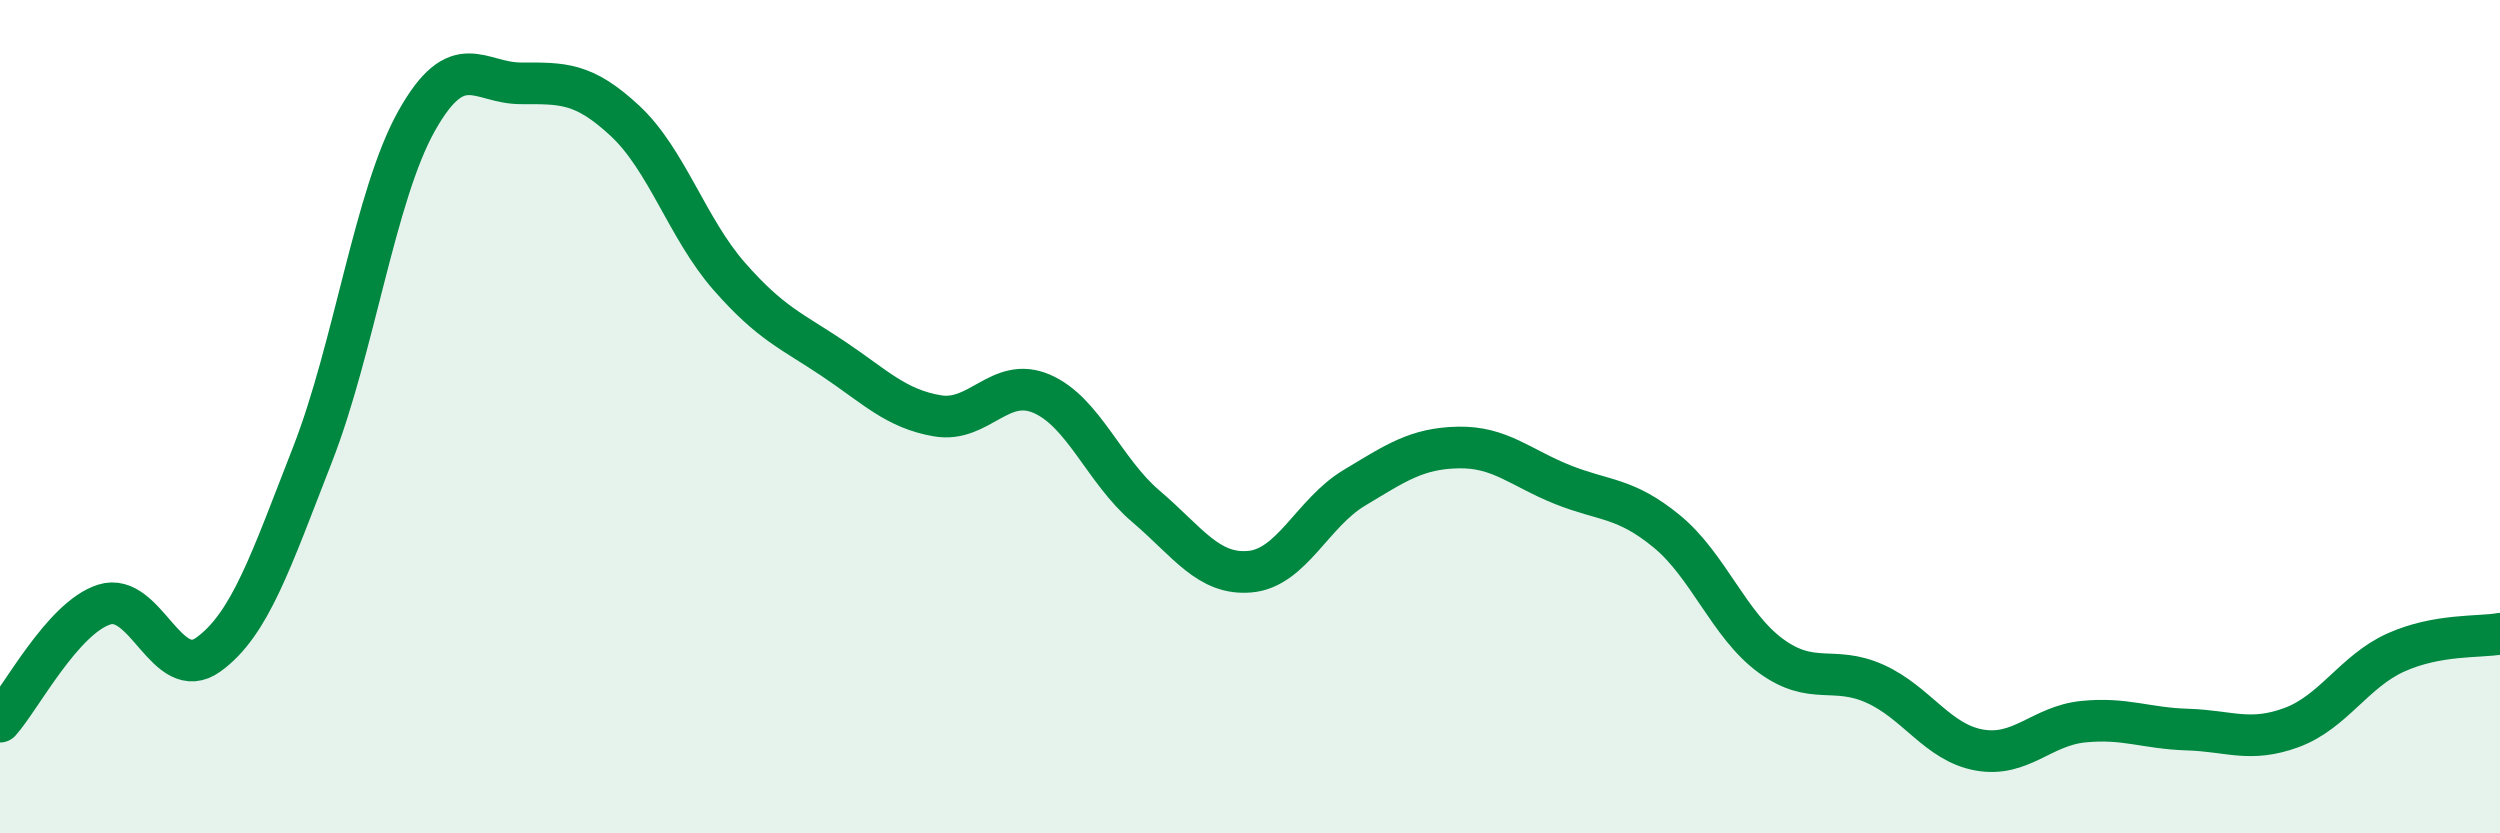 
    <svg width="60" height="20" viewBox="0 0 60 20" xmlns="http://www.w3.org/2000/svg">
      <path
        d="M 0,17.32 C 0.5,16.76 1.5,14.83 2.5,14.51 C 3.5,14.19 4,16.43 5,15.71 C 6,14.99 6.5,13.47 7.5,10.91 C 8.5,8.35 9,4.68 10,2.9 C 11,1.12 11.5,2 12.5,2 C 13.5,2 14,1.97 15,2.9 C 16,3.83 16.5,5.49 17.5,6.63 C 18.5,7.77 19,7.94 20,8.61 C 21,9.28 21.5,9.81 22.5,9.98 C 23.5,10.15 24,9.02 25,9.45 C 26,9.88 26.5,11.3 27.5,12.15 C 28.5,13 29,13.81 30,13.72 C 31,13.63 31.5,12.31 32.5,11.71 C 33.5,11.11 34,10.76 35,10.74 C 36,10.72 36.5,11.23 37.5,11.63 C 38.5,12.03 39,11.93 40,12.75 C 41,13.57 41.5,15.01 42.5,15.74 C 43.5,16.47 44,15.96 45,16.41 C 46,16.86 46.5,17.82 47.5,18 C 48.5,18.18 49,17.42 50,17.32 C 51,17.22 51.5,17.48 52.5,17.51 C 53.5,17.54 54,17.83 55,17.46 C 56,17.09 56.5,16.11 57.5,15.66 C 58.5,15.21 59.5,15.3 60,15.21L60 20L0 20Z"
        fill="#008740"
        opacity="0.1"
        stroke-linecap="round"
        stroke-linejoin="round"
      />
      <path
        d="M 0,17.32 C 0.5,16.76 1.5,14.83 2.5,14.51 C 3.5,14.19 4,16.43 5,15.71 C 6,14.99 6.5,13.47 7.5,10.91 C 8.5,8.35 9,4.68 10,2.9 C 11,1.12 11.5,2 12.5,2 C 13.5,2 14,1.97 15,2.9 C 16,3.83 16.5,5.49 17.5,6.63 C 18.5,7.77 19,7.94 20,8.61 C 21,9.28 21.5,9.81 22.5,9.98 C 23.5,10.15 24,9.02 25,9.45 C 26,9.88 26.5,11.3 27.5,12.15 C 28.5,13 29,13.81 30,13.72 C 31,13.63 31.5,12.31 32.5,11.71 C 33.5,11.11 34,10.76 35,10.74 C 36,10.72 36.5,11.23 37.5,11.63 C 38.5,12.03 39,11.93 40,12.75 C 41,13.57 41.5,15.01 42.5,15.74 C 43.5,16.47 44,15.96 45,16.41 C 46,16.86 46.5,17.82 47.5,18 C 48.5,18.18 49,17.42 50,17.32 C 51,17.22 51.5,17.48 52.5,17.51 C 53.5,17.54 54,17.83 55,17.46 C 56,17.09 56.5,16.11 57.5,15.66 C 58.5,15.21 59.5,15.3 60,15.21"
        stroke="#008740"
        stroke-width="1"
        fill="none"
        stroke-linecap="round"
        stroke-linejoin="round"
      />
    </svg>
  